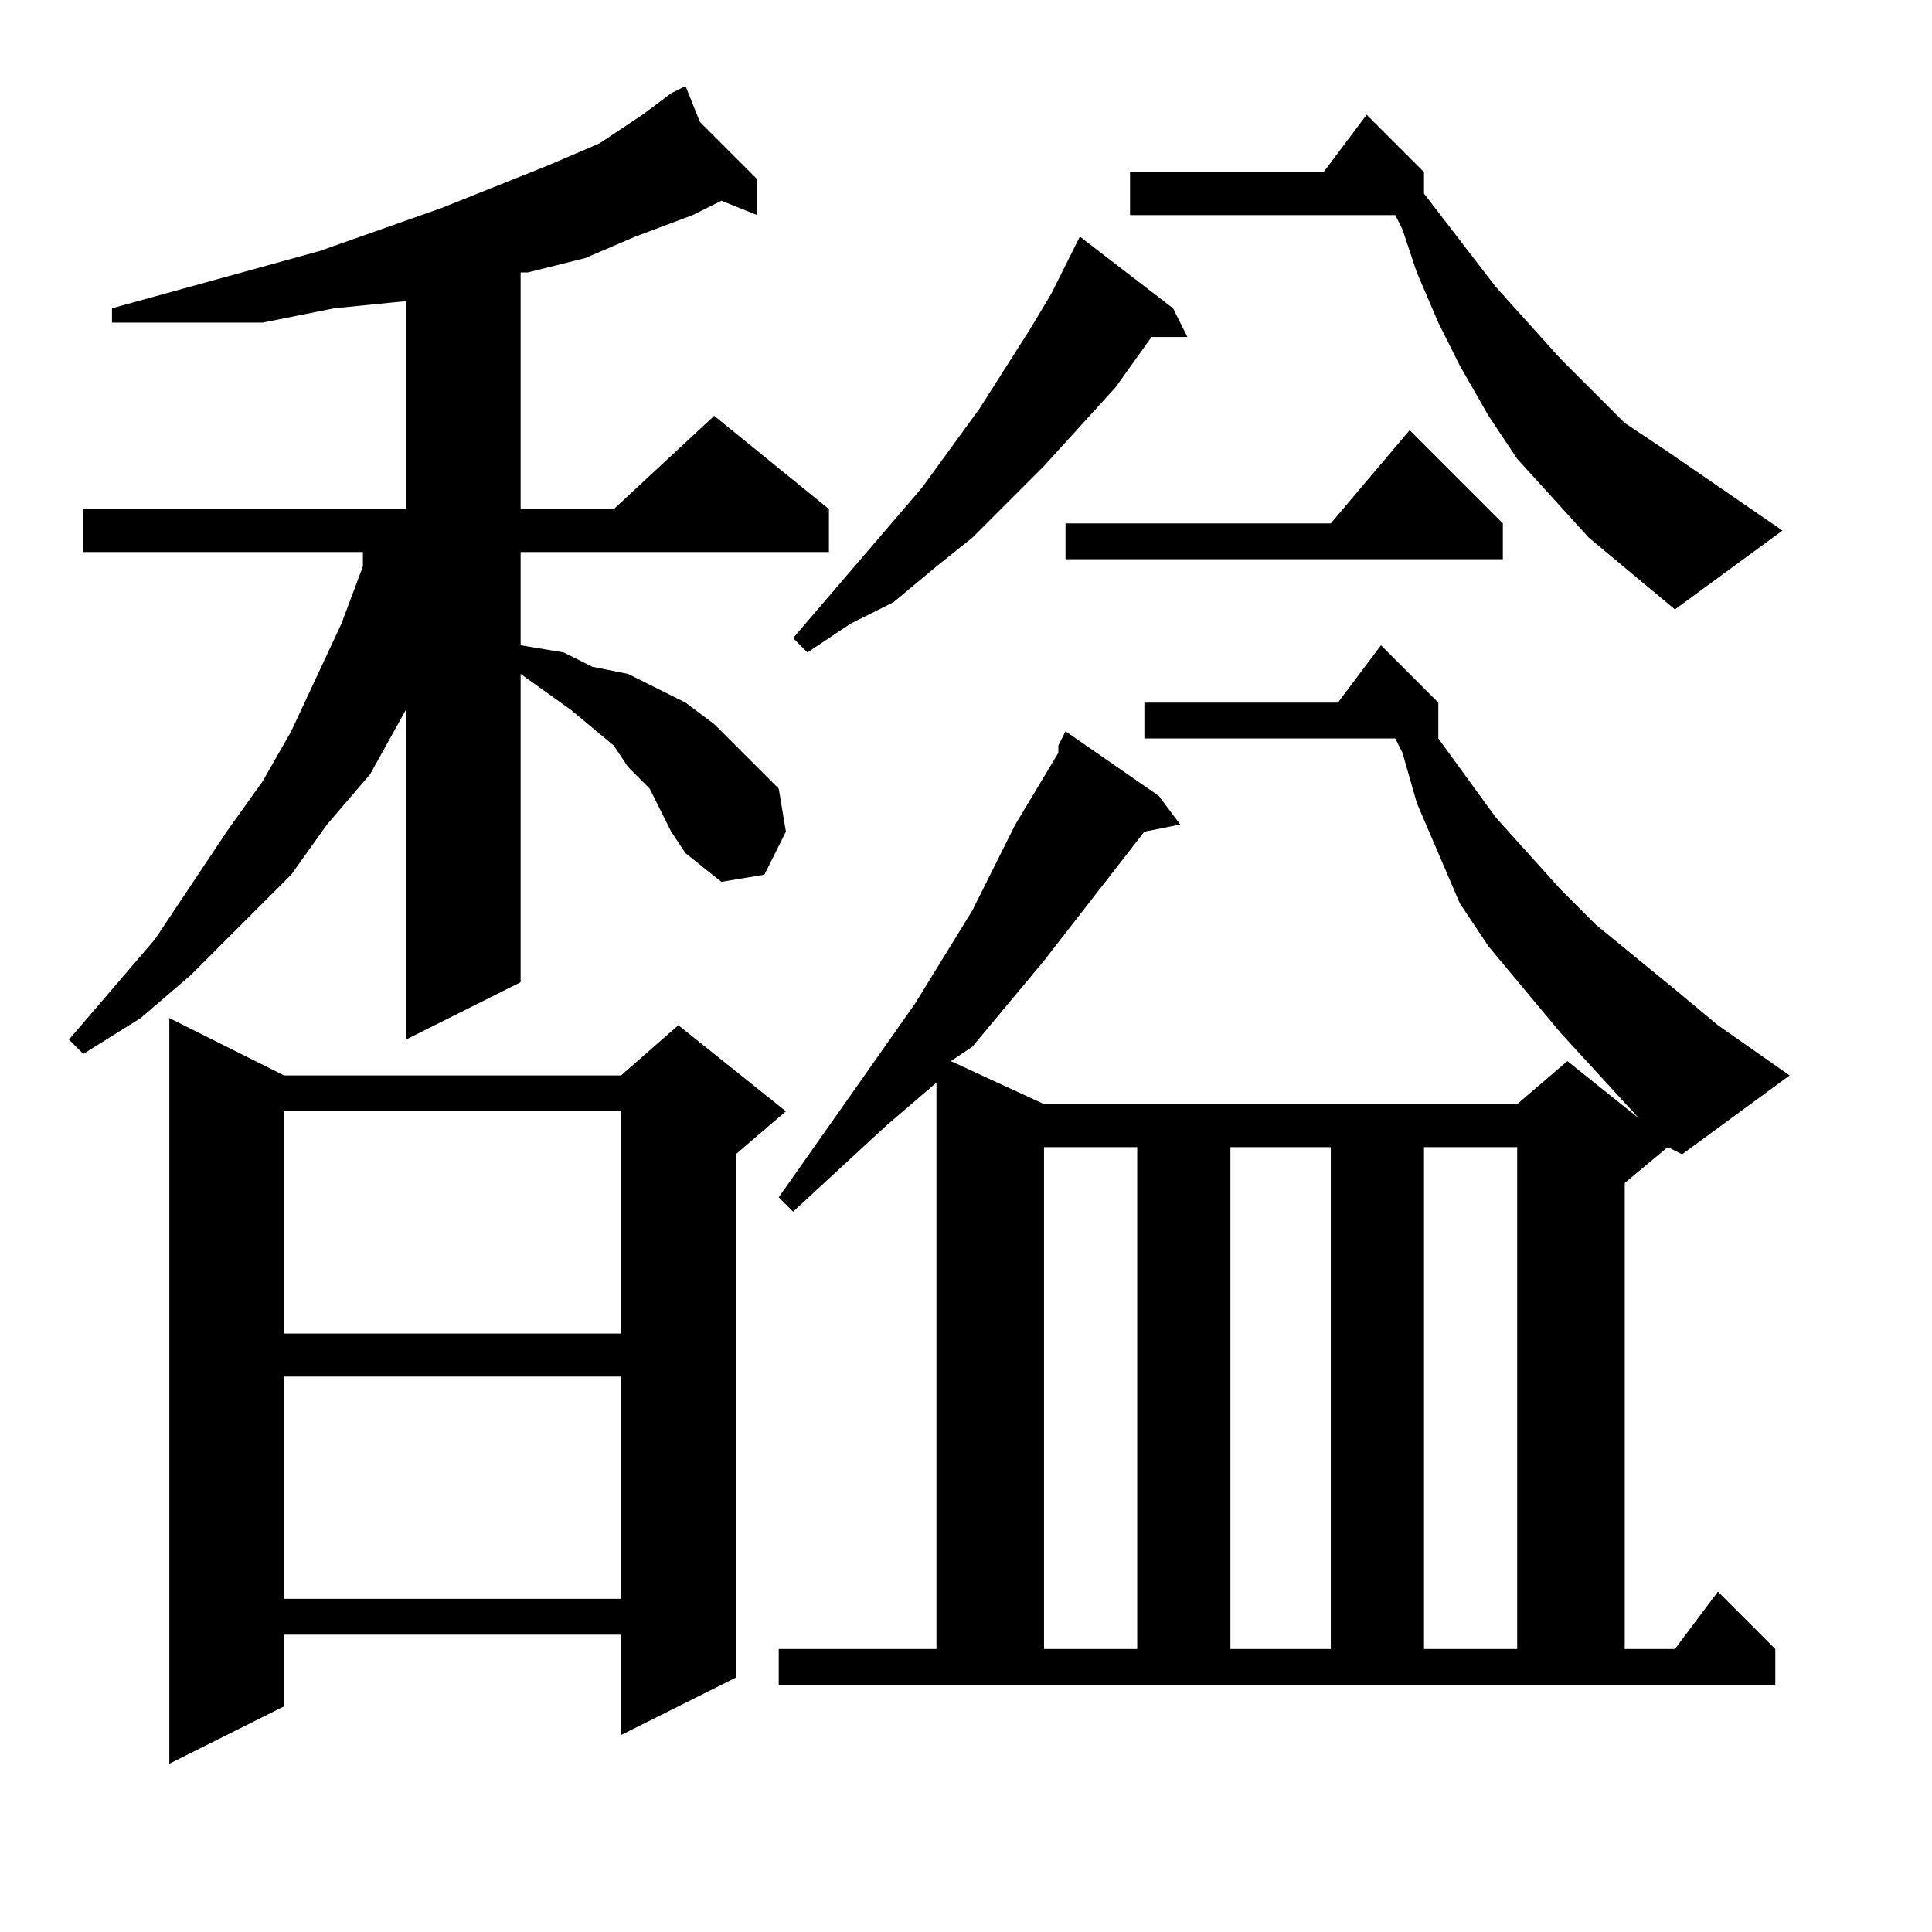 <?xml version="1.0" encoding="utf-8"?>
<!-- Generator: Adobe Illustrator 16.0.0, SVG Export Plug-In . SVG Version: 6.00 Build 0)  -->
<!DOCTYPE svg PUBLIC "-//W3C//DTD SVG 1.1//EN" "http://www.w3.org/Graphics/SVG/1.1/DTD/svg11.dtd">
<svg version="1.1" id="图层_1" xmlns="http://www.w3.org/2000/svg" xmlns:xlink="http://www.w3.org/1999/xlink" x="0px" y="0px"
	 width="1000px" height="1000px" viewBox="0 0 1000 1000" enable-background="new 0 0 1000 1000" xml:space="preserve">
<path d="M347.406,430.469l-11.133-22.266l-11.133-11.133l-7.422-11.133l-22.266-18.555l-25.977-18.555v159.57l-59.375,29.688
	V367.383l-18.555,33.398l-22.266,25.977l-18.555,25.977l-25.977,25.977l-25.977,25.977l-25.977,22.266l-29.688,18.555l-7.422-7.422
	l44.531-51.953l37.109-55.664l18.555-25.977l14.844-25.977l25.977-55.664l11.133-29.688v-7.422H43.109v-22.266h166.992V155.859
	l-37.109,3.711l-37.109,7.422H98.773h-40.82v-7.422l107.617-29.688l63.086-22.266l55.664-22.266l25.977-11.133l22.266-14.844
	l14.844-11.133l7.422-3.711l7.422,18.555l29.688,29.688v18.555l-18.555-7.422l-14.844,7.422l-29.688,11.133l-25.977,11.133
	l-29.688,7.422h-3.711v122.461h48.242l51.953-48.242l59.375,48.242v22.266h-159.57v48.242l22.266,3.711l14.844,7.422l18.555,3.711
	l14.844,7.422l14.844,7.422l14.844,11.133l11.133,11.133l11.133,11.133l11.133,11.133l3.711,22.266l-11.133,22.266l-22.266,3.711
	l-18.555-14.844L347.406,430.469z M147.016,556.641H321.43l29.688-25.977l55.664,44.531l-25.977,22.266v270.898l-59.375,29.688
	v-51.953H147.016v37.109l-59.375,29.688V526.953L147.016,556.641z M147.016,575.195v115.039H321.43V575.195H147.016z M147.016,712.5
	v115.039H321.43V712.5H147.016z M840.961,612.305v241.211h25.977l22.266-29.688l29.688,29.688v18.555H403.07v-18.555h81.641V560.352
	l-25.977,22.266l-48.242,44.531l-7.422-7.422l70.508-100.195l29.688-48.242l22.266-44.531l22.266-37.109v-3.711l3.711-7.422
	l48.242,33.398l11.133,14.844l-18.555,3.711l-51.953,66.797l-37.109,44.531l-11.133,7.422l48.242,22.266h244.922l25.977-22.266
	l37.109,29.688l-40.82-44.531l-37.109-44.531l-14.844-22.266l-11.133-25.977l-11.133-25.977l-7.422-25.977l-3.711-7.422H592.328
	v-18.555h100.195l22.266-29.688l29.688,29.688v18.555l29.688,40.82l33.398,37.109l18.555,18.555l40.82,33.398l22.266,18.555
	l37.109,25.977l-55.664,40.82l-7.422-3.711L840.961,612.305z M607.172,159.57l7.422,14.844h-18.555l-18.555,25.977l-37.109,40.82
	l-37.109,37.109l-18.555,14.844l-22.266,18.555l-22.266,11.133l-22.266,14.844l-7.422-7.422l66.797-77.93l29.688-40.82l25.977-40.82
	l11.133-18.555l14.844-29.688L607.172,159.57z M540.375,593.75v259.766h48.242V593.75H540.375z M777.875,270.898v18.555H551.508
	v-18.555h137.305l40.82-48.242L777.875,270.898z M822.406,278.32l-37.109-40.82l-14.844-22.266l-14.844-25.977l-11.133-22.266
	l-11.133-25.977l-7.422-22.266l-3.711-7.422H584.906V89.063h100.195l22.266-29.688l29.688,29.688v11.133l37.109,48.242
	l33.398,37.109l33.398,33.398l22.266,14.844l59.375,40.82l-55.664,40.82l-22.266-18.555L822.406,278.32z M636.859,593.75v259.766
	h51.953V593.75H636.859z M737.055,593.75v259.766h48.242V593.75H737.055z"/>
</svg>
